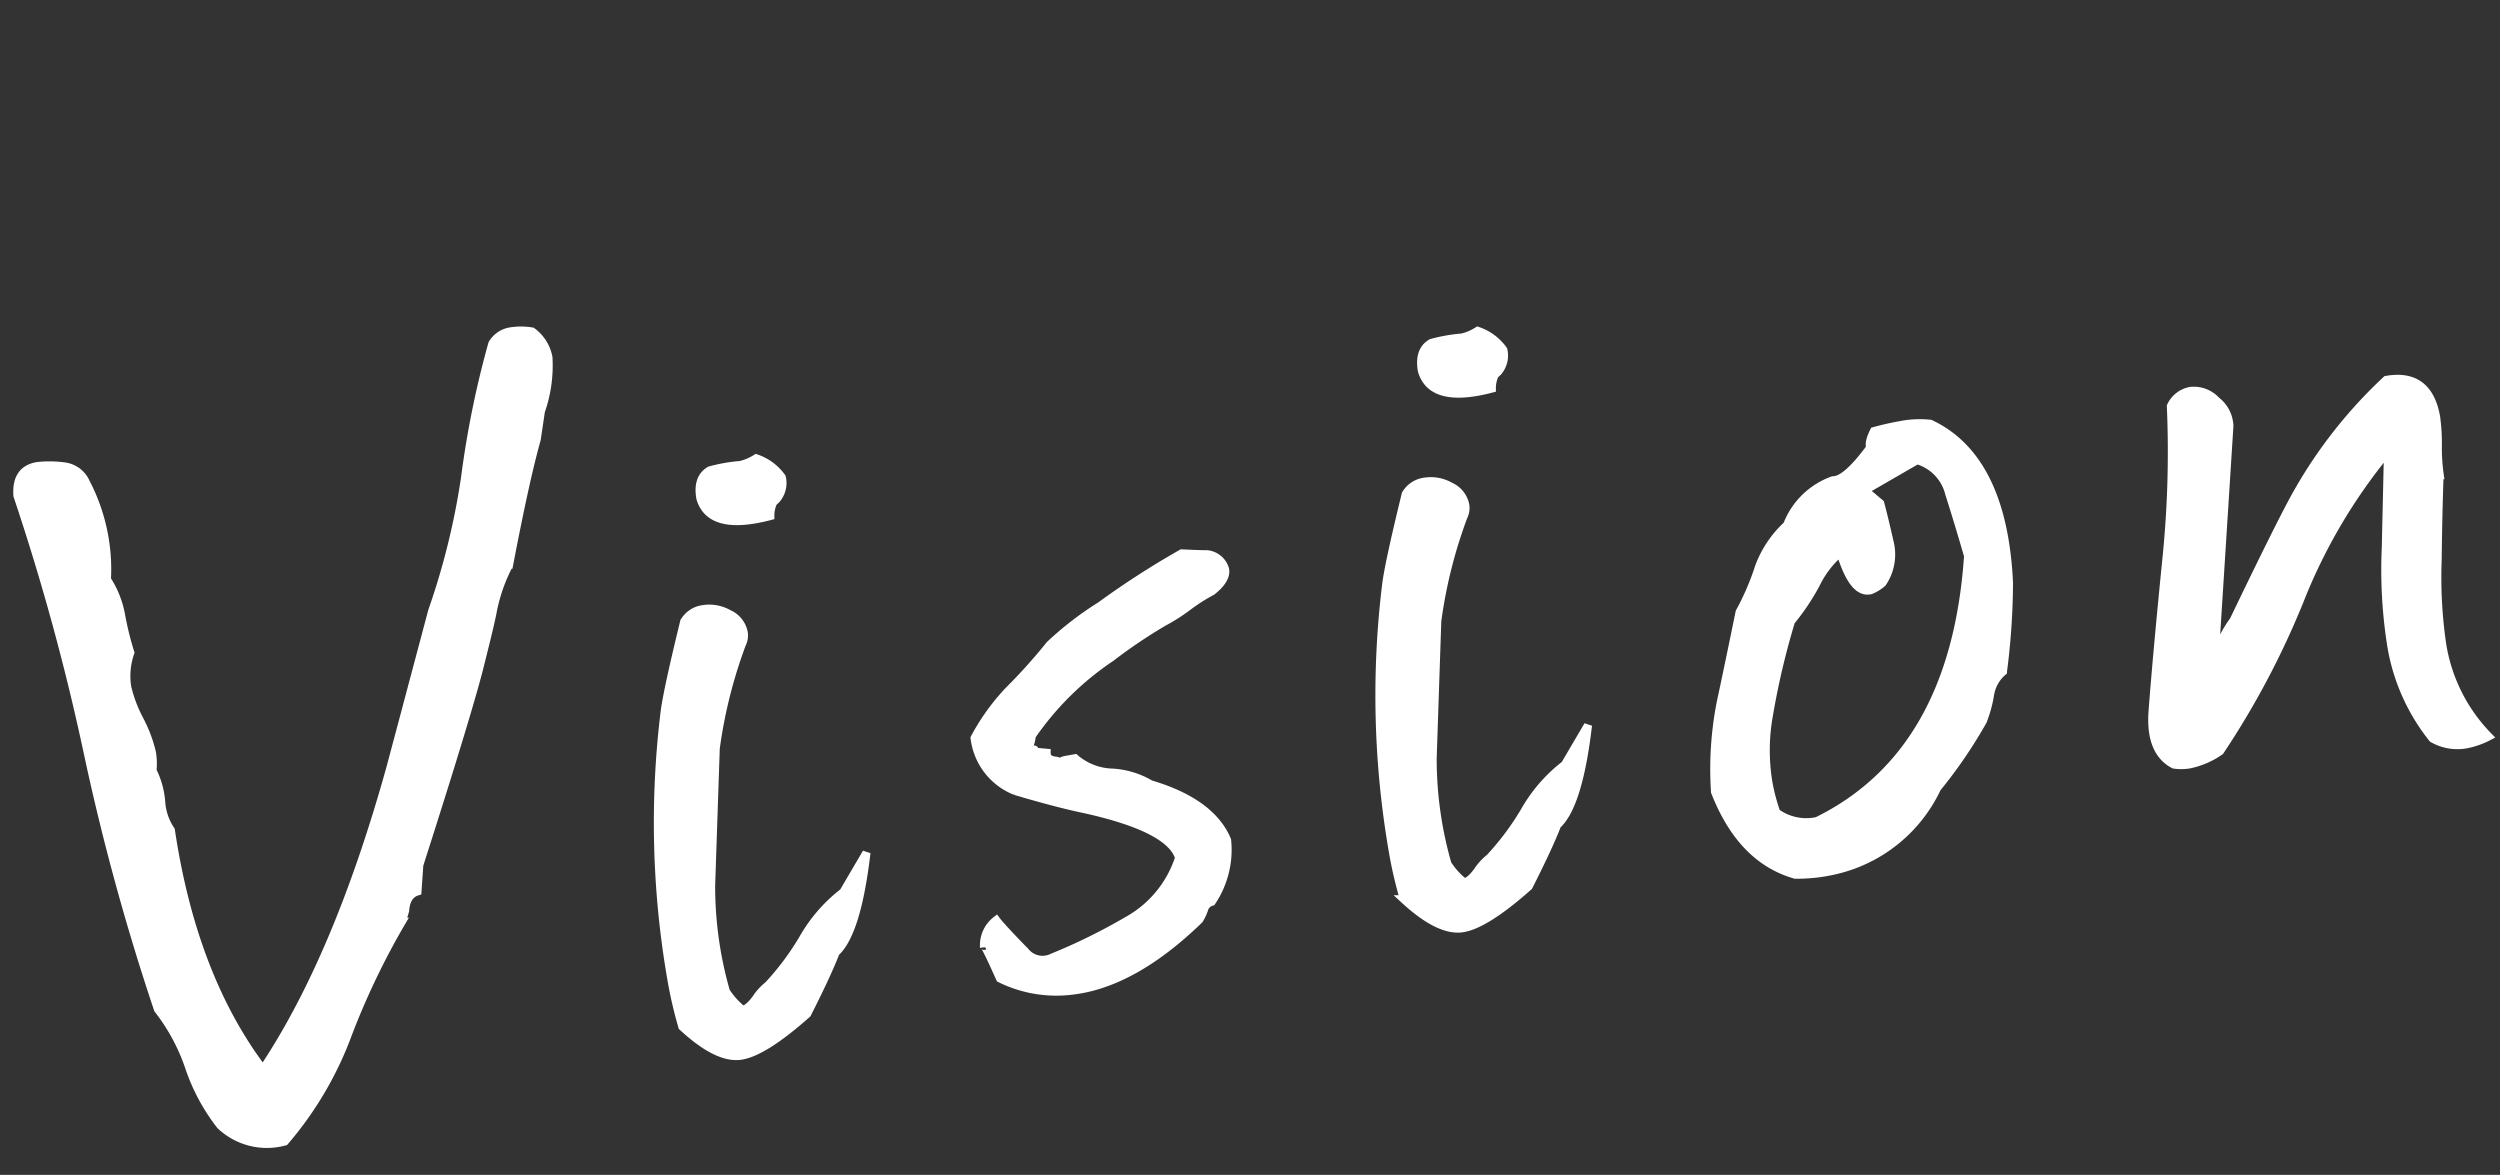 <svg xmlns="http://www.w3.org/2000/svg" width="155.084" height="72.88"><rect width="100%" height="100%" fill="#333333" stroke="none"/><path data-name="Path 107217" d="M33.554 25.506l-.26 1.752q-.7 2.48-1.713 7.778a10.495 10.495 0 0 0-1.024 2.944q-.125.672-.746 3.138-.658 2.717-3.799 12.535l-.115 1.646q-.696.204-.765 1.191l-.204.686a46.738 46.738 0 0 0-3.327 6.926 21.837 21.837 0 0 1-3.934 6.708 4.182 4.182 0 0 1-3.996-1 12.203 12.203 0 0 1-1.936-3.6 12.203 12.203 0 0 0-1.936-3.598 145.743 145.743 0 0 1-4.358-15.93 145.743 145.743 0 0 0-4.358-15.928q-.12-1.604 1.22-1.84a6.875 6.875 0 0 1 1.71.022 1.691 1.691 0 0 1 1.312.987 11.65 11.65 0 0 1 1.308 6.026 6.06 6.06 0 0 1 .876 2.202 19.085 19.085 0 0 0 .576 2.336 4.354 4.354 0 0 0-.19 2.146 8.496 8.496 0 0 0 .763 2.019 8.496 8.496 0 0 1 .763 2.018 4.061 4.061 0 0 1 .037 1.132 5.161 5.161 0 0 1 .538 1.895 3.557 3.557 0 0 0 .603 1.803q1.364 9.104 5.709 14.837 4.63-6.912 7.91-18.705.685-2.559 2.589-9.72a45.078 45.078 0 0 0 2.038-8.243 58.865 58.865 0 0 1 1.695-8.344 1.6 1.6 0 0 1 1.163-.774 4.111 4.111 0 0 1 1.303.013 2.576 2.576 0 0 1 1.015 1.609 8.521 8.521 0 0 1-.467 3.333zm14.616 5.462l-.208.2a1.968 1.968 0 0 0-.176.843q-3.727.984-4.34-1.102-.222-1.261.59-1.73a10.268 10.268 0 0 1 1.89-.333 3.133 3.133 0 0 0 .983-.418 3.228 3.228 0 0 1 1.59 1.182 1.548 1.548 0 0 1-.329 1.358zm3.667 28.118q-.5 1.307-1.765 3.806-2.74 2.434-4.172 2.606t-3.57-1.807a26.067 26.067 0 0 1-.658-2.81 56.667 56.667 0 0 1-.439-16.742q.172-1.33 1.21-5.577a1.6 1.6 0 0 1 1.162-.774 2.439 2.439 0 0 1 1.595.287 1.61 1.61 0 0 1 .932 1.135 1.17 1.17 0 0 1-.111.751 30.053 30.053 0 0 0-1.621 6.462l-.286 8.502a23.659 23.659 0 0 0 .919 6.582 4.685 4.685 0 0 0 1.01 1.122q.33.023.856-.68a3.429 3.429 0 0 1 .748-.823 16.65 16.65 0 0 0 2.169-2.902 9.67 9.67 0 0 1 2.498-2.879l1.436-2.448q-.583 4.979-1.913 6.19zm11.994-12.601q.408.01.33.023a.23.23 0 0 1-.144.107l.908.083q-.009.408.492.482a.825.825 0 0 1 .343.102.891.891 0 0 1 .38-.149l.552-.097a3.688 3.688 0 0 0 2.31.892 5.224 5.224 0 0 1 2.362.72q3.774 1.121 4.757 3.467a5.793 5.793 0 0 1-.95 3.824.675.675 0 0 0-.482.492 3.1 3.1 0 0 1-.296.62q-4.093 3.974-7.917 4.406a7.859 7.859 0 0 1-4.44-.76q-1.077-2.41-.993-1.937a1.957 1.957 0 0 1 .76-1.678q.32.43 1.808 1.956a1.371 1.371 0 0 0 1.687.352 35.984 35.984 0 0 0 4.635-2.282 6.849 6.849 0 0 0 3.212-3.899q-.57-1.85-5.897-3.021-1.687-.352-4.26-1.116a4.051 4.051 0 0 1-2.531-3.291 13.51 13.51 0 0 1 2.155-2.981 34 34 0 0 0 2.512-2.8 20.288 20.288 0 0 1 3.147-2.425 52.793 52.793 0 0 1 5.033-3.246q1.474.065 1.553.05a1.3 1.3 0 0 1 1.14.937q.112.63-.815 1.363a11.479 11.479 0 0 0-1.497.955 11.478 11.478 0 0 1-1.497.955 31.991 31.991 0 0 0-3.268 2.203 18.305 18.305 0 0 0-4.913 4.85 2.495 2.495 0 0 1-.254.857zM92.93 23.062l-.209.199a1.968 1.968 0 0 0-.176.844q-3.727.983-4.339-1.103-.223-1.26.588-1.729a10.268 10.268 0 0 1 1.892-.334 3.133 3.133 0 0 0 .982-.417 3.228 3.228 0 0 1 1.59 1.181 1.548 1.548 0 0 1-.328 1.359zm3.666 28.118q-.5 1.307-1.765 3.806-2.74 2.434-4.171 2.605t-3.57-1.807a26.067 26.067 0 0 1-.659-2.809 56.667 56.667 0 0 1-.438-16.743q.17-1.33 1.209-5.577a1.6 1.6 0 0 1 1.163-.774 2.439 2.439 0 0 1 1.595.287 1.61 1.61 0 0 1 .931 1.136 1.17 1.17 0 0 1-.11.75 30.053 30.053 0 0 0-1.622 6.463l-.286 8.501a23.659 23.659 0 0 0 .92 6.582 4.685 4.685 0 0 0 1.01 1.122q.329.023.855-.68a3.429 3.429 0 0 1 .748-.822 16.65 16.65 0 0 0 2.17-2.902 9.67 9.67 0 0 1 2.497-2.88l1.437-2.447q-.583 4.978-1.914 6.189zm27.654-9.517a2.357 2.357 0 0 0-.802 1.442 8.025 8.025 0 0 1-.445 1.622 29.424 29.424 0 0 1-2.84 4.159 9.285 9.285 0 0 1-6.253 5.086 10.343 10.343 0 0 1-2.55.288q-3.337-.955-4.97-5.136a21.34 21.34 0 0 1 .38-5.674q.403-1.858 1.144-5.483a16.184 16.184 0 0 0 1.21-2.814 6.712 6.712 0 0 1 1.737-2.583 4.763 4.763 0 0 1 2.841-2.777q.816.019 2.322-2.035-.134-.301.227-1.015.853-.232 1.562-.357a6.245 6.245 0 0 1 1.933-.098q3.635 1.714 4.581 7.073a21.228 21.228 0 0 1 .297 2.832 43.911 43.911 0 0 1-.374 5.47zm-3.33-11.032a2.867 2.867 0 0 0-1.994-2.086l-3.244 1.874.955.806q.232.853.603 2.494a3.138 3.138 0 0 1-.463 2.438 2.515 2.515 0 0 1-.733.455q-1.089.273-1.878-2.35a6.049 6.049 0 0 0-1.52 1.975 14.183 14.183 0 0 1-1.543 2.304 47.765 47.765 0 0 0-1.39 5.933 12.214 12.214 0 0 0-.013 4.066 11.663 11.663 0 0 0 .492 1.863 3.16 3.16 0 0 0 2.531.528q8.524-4.187 9.365-16.443-.626-2.165-1.168-3.857zm30.417-1.229q-.092 2.698-.12 5.303a28.783 28.783 0 0 0 .275 5.233 10.503 10.503 0 0 0 2.884 5.748 5.068 5.068 0 0 1-1.376.487 3.073 3.073 0 0 1-2.096-.361 12.463 12.463 0 0 1-2.597-5.961 30.208 30.208 0 0 1-.307-5.878l.13-5.71-.107-.144a34.198 34.198 0 0 0-5.371 9.155 51.93 51.93 0 0 1-4.935 9.323 5.167 5.167 0 0 1-1.887.821 3.02 3.02 0 0 1-.973.01q-1.52-.788-1.322-3.342.268-3.542.856-9.415a65.677 65.677 0 0 0 .276-9.475 1.673 1.673 0 0 1 1.215-.946 1.9 1.9 0 0 1 1.61.61 2.069 2.069 0 0 1 .805 1.564l-.924 14.546a7.389 7.389 0 0 1 1.186-2.485q3.03-6.305 3.962-7.932a29.328 29.328 0 0 1 5.51-6.986q2.6-.46 3.088 2.298a11.997 11.997 0 0 1 .109 1.769 11.997 11.997 0 0 0 .11 1.768z" fill="#fff" stroke="#fff" stroke-width=".5"/></svg>